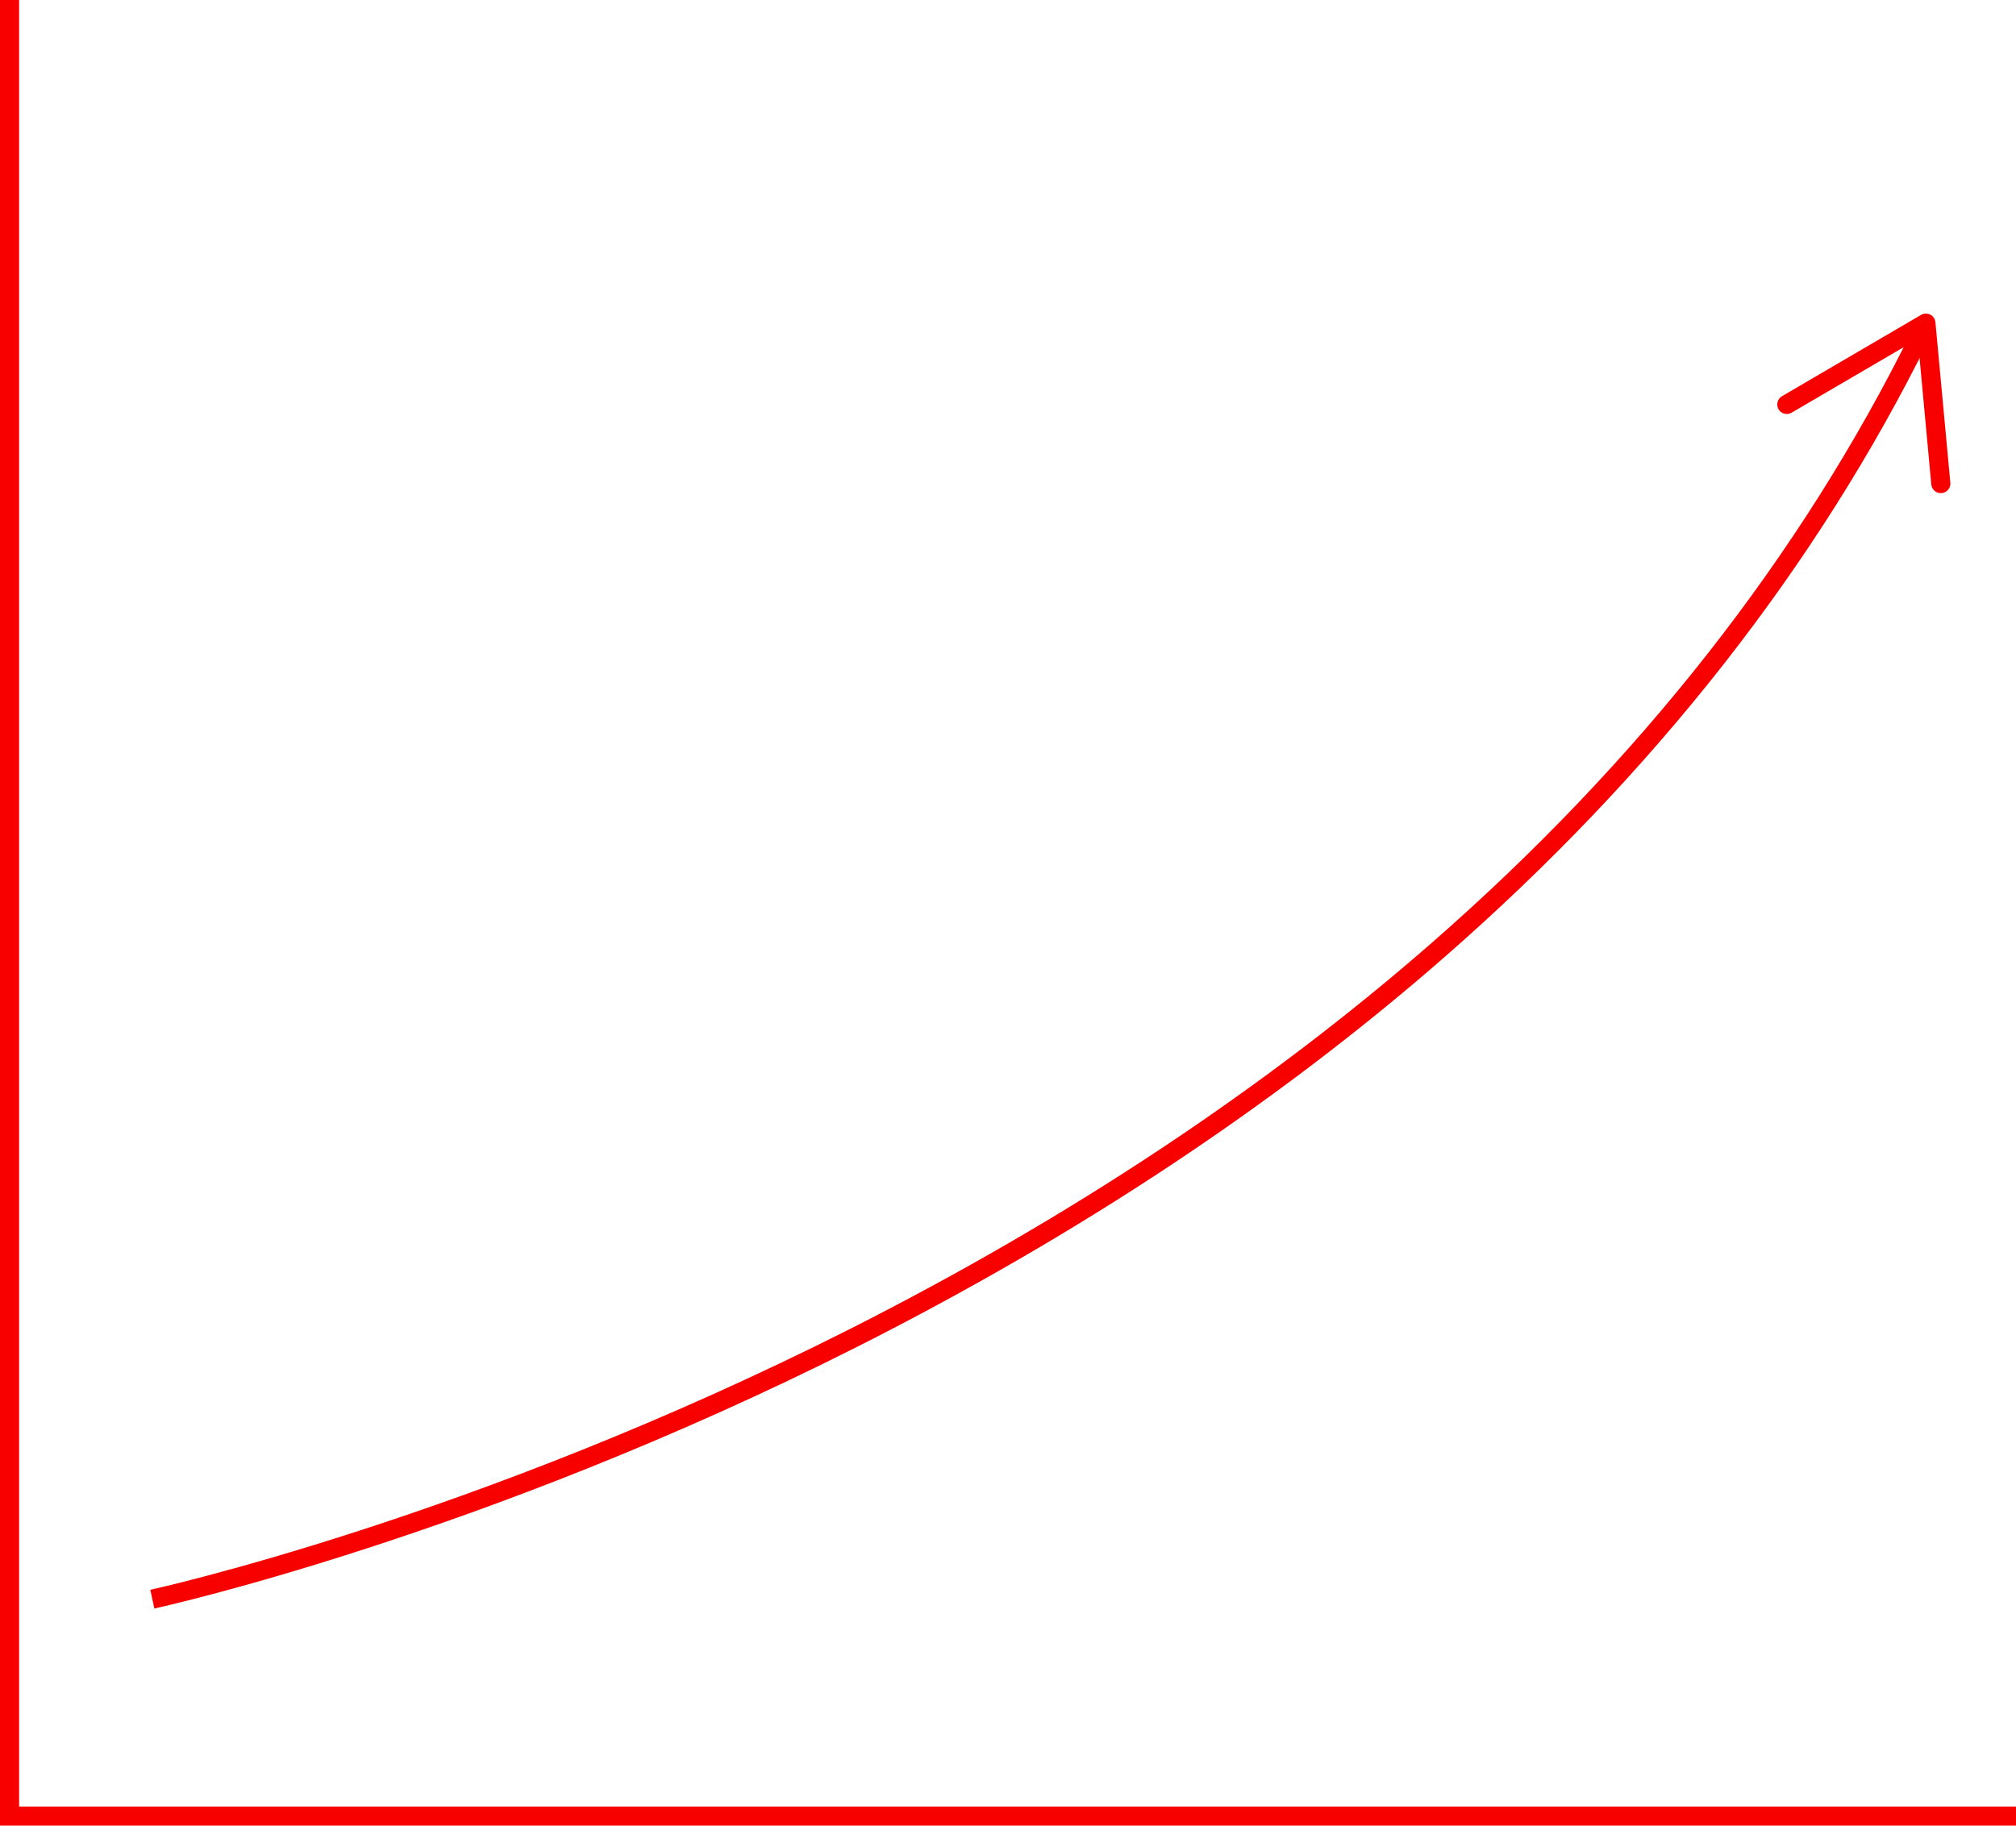 <?xml version="1.0" encoding="UTF-8"?>
<svg id="Ebene_2" data-name="Ebene 2" xmlns="http://www.w3.org/2000/svg" viewBox="0 0 316.52 286.71">
  <defs>
    <style>
      .cls-1 {
        fill: #f90000;
      }
    </style>
  </defs>
  <g id="Ebene_1-2" data-name="Ebene 1">
    <g>
      <rect class="cls-1" width="3" height="286.52"/>
      <rect class="cls-1" x="0" y="283.71" width="316.52" height="3"/>
      <g>
        <path class="cls-1" d="m24.23,252.6l-.63-2.93c.5-.11,50.8-11.13,109.77-40.92,34.6-17.48,65.38-37.92,91.48-60.73,32.58-28.49,57.92-60.79,75.3-96.02l2.69,1.33c-17.56,35.59-43.15,68.22-76.05,96.98-26.29,22.98-57.29,43.56-92.13,61.16-59.3,29.95-109.91,41.03-110.42,41.14Z"/>
        <path class="cls-1" d="m304.85,77.44c-.82.08-1.55-.53-1.63-1.36l-2.12-22.85-19.81,11.58c-.72.42-1.64.18-2.05-.53-.42-.71-.17-1.64.54-2.06l21.84-12.77c.44-.26.99-.27,1.44-.04.46.23.76.69.81,1.2l2.34,25.2c.03.3-.03.58-.16.82-.23.44-.67.76-1.2.81Z"/>
      </g>
    </g>
  </g>
</svg>
